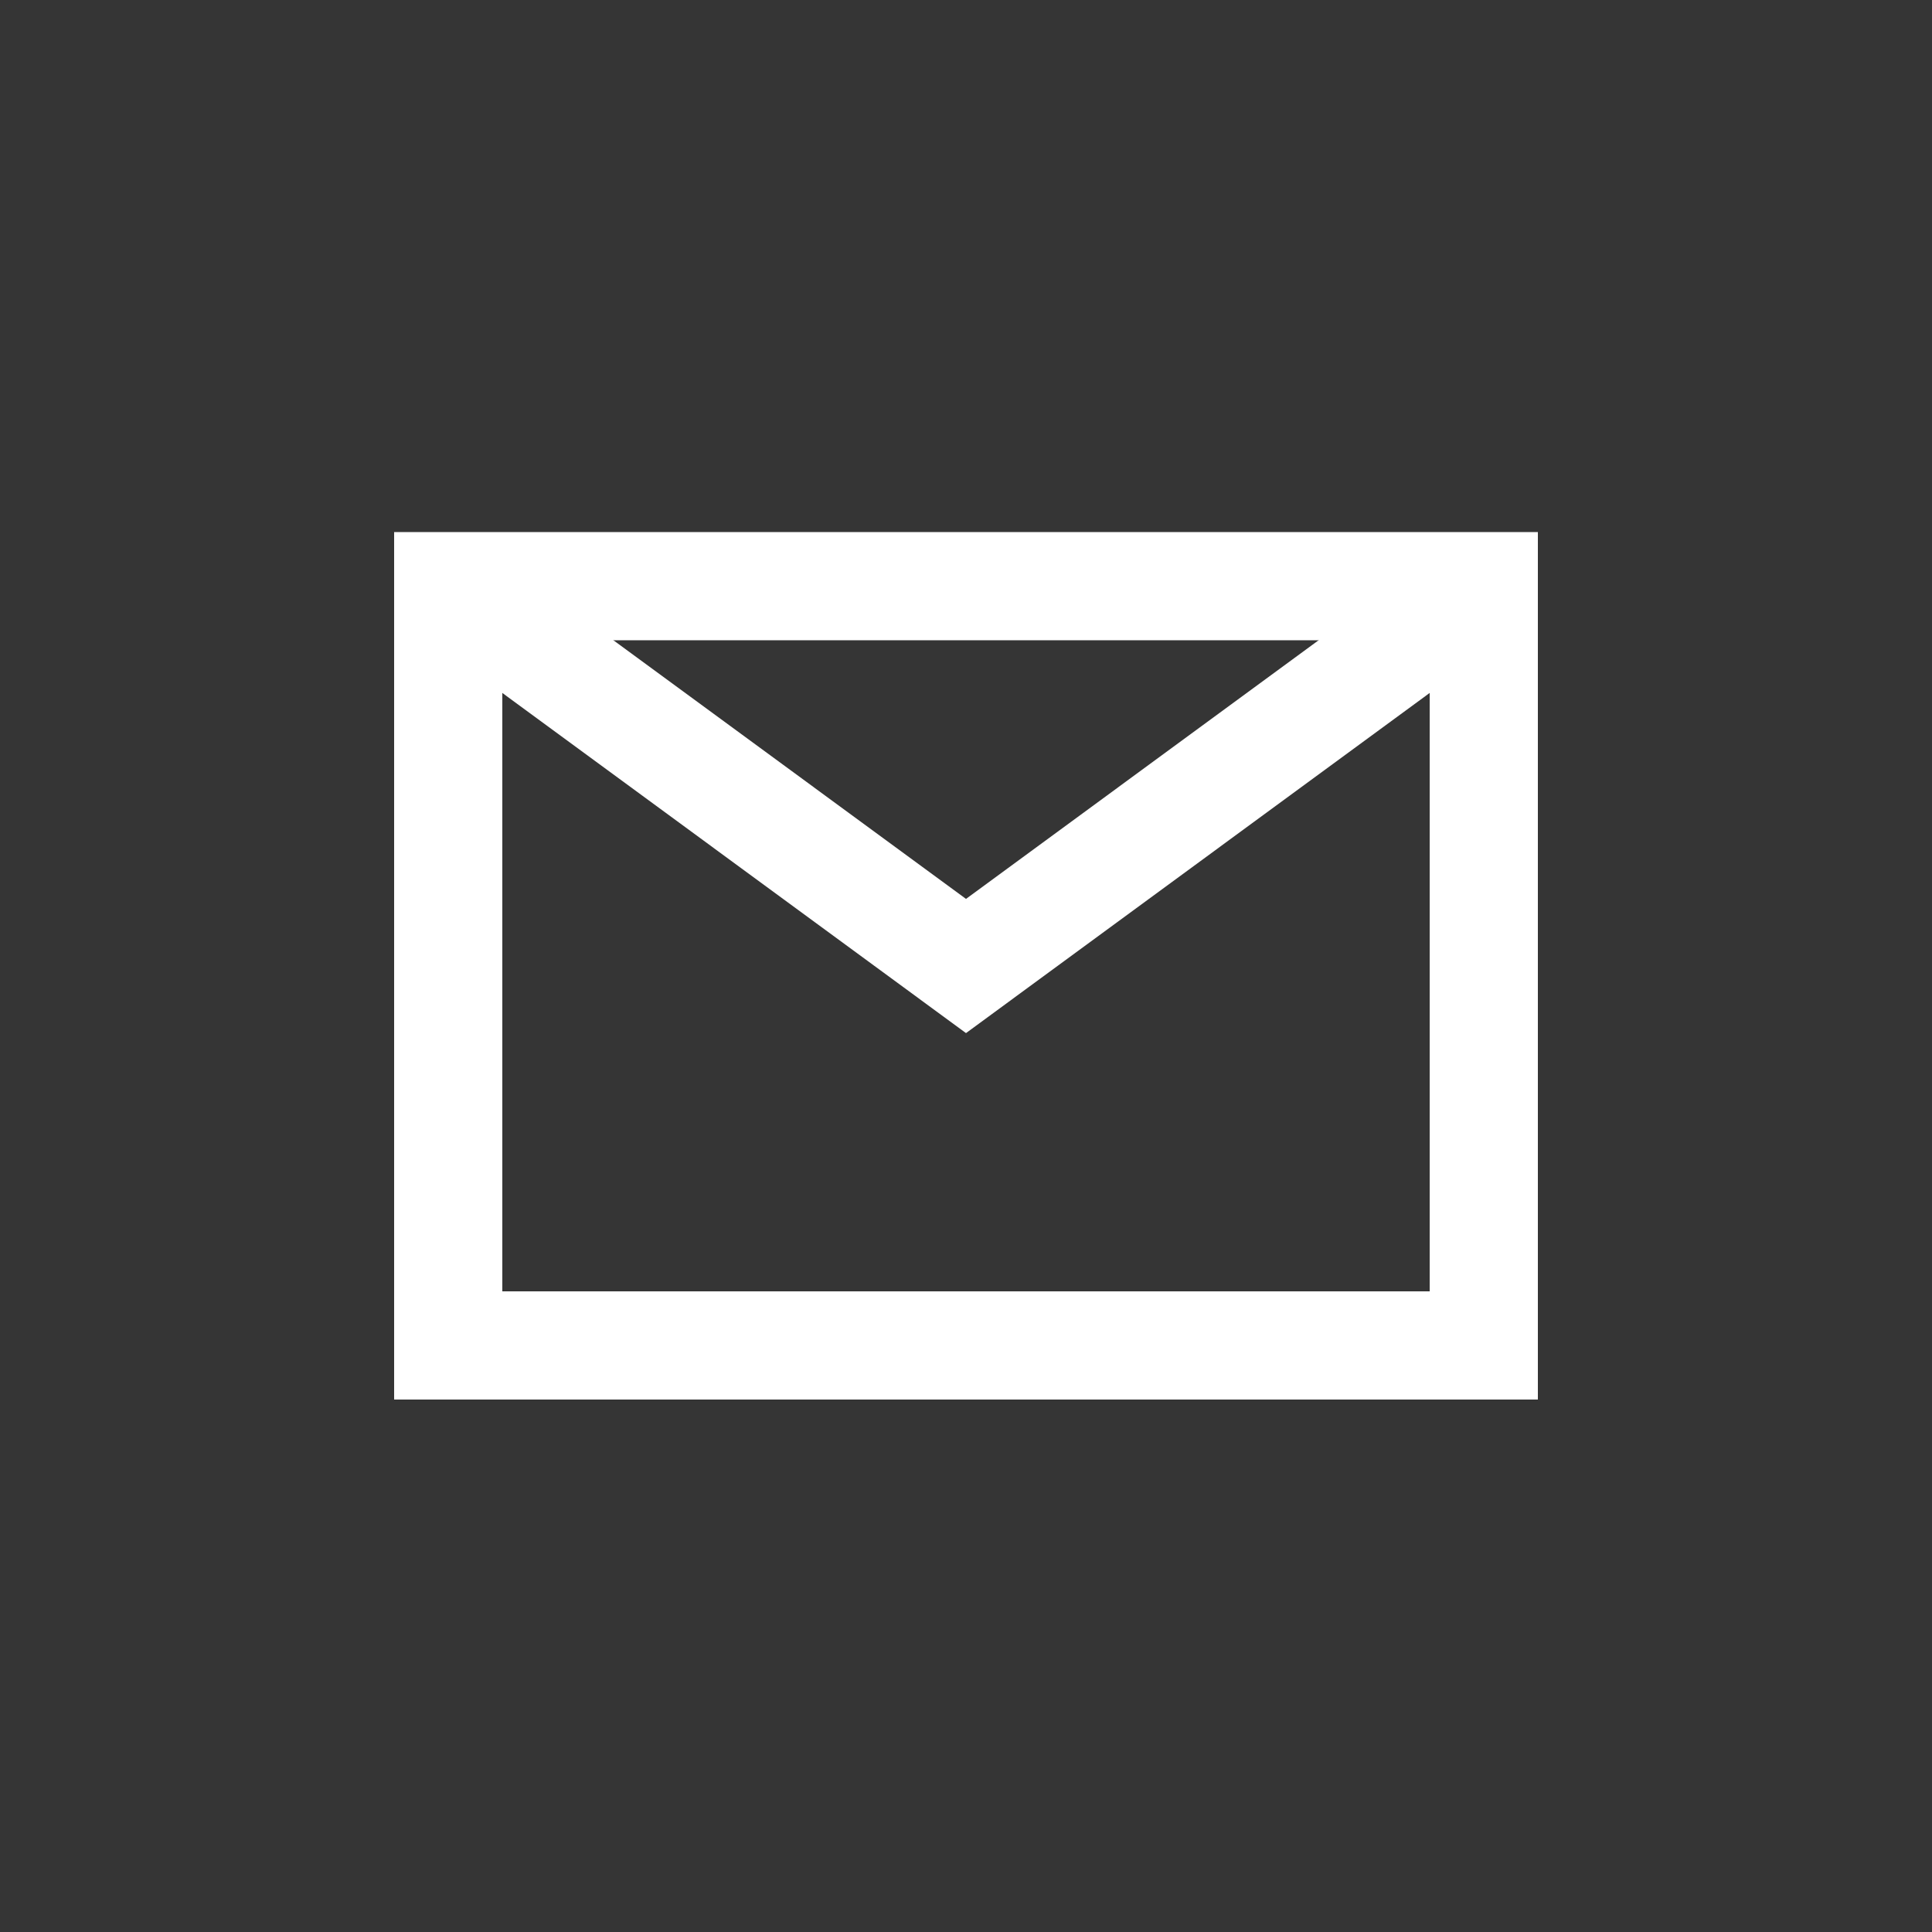 <?xml version="1.0" encoding="utf-8"?>
<!-- Generator: Adobe Illustrator 17.1.0, SVG Export Plug-In . SVG Version: 6.00 Build 0)  -->
<!DOCTYPE svg PUBLIC "-//W3C//DTD SVG 1.1//EN" "http://www.w3.org/Graphics/SVG/1.1/DTD/svg11.dtd">
<svg version="1.1" id="Pinterest_1_" xmlns="http://www.w3.org/2000/svg" xmlns:xlink="http://www.w3.org/1999/xlink" x="0px"
	 y="0px" viewBox="3 146.6 500 500" enable-background="new 3 146.6 500 500" xml:space="preserve">
<g id="Background">
	<rect id="bg" x="3" y="146.6" fill="#353535" width="500" height="500"/>
</g>
<g id="_42-Email">
	<rect x="119" y="298.3" fill="none" stroke="#FFFFFF" stroke-width="28" stroke-miterlimit="10" width="268" height="196.5"/>
	<polyline fill="none" stroke="#FFFFFF" stroke-width="28" stroke-miterlimit="10" points="119,298.3 253,396.6 387,298.3 	"/>
</g>
</svg>
